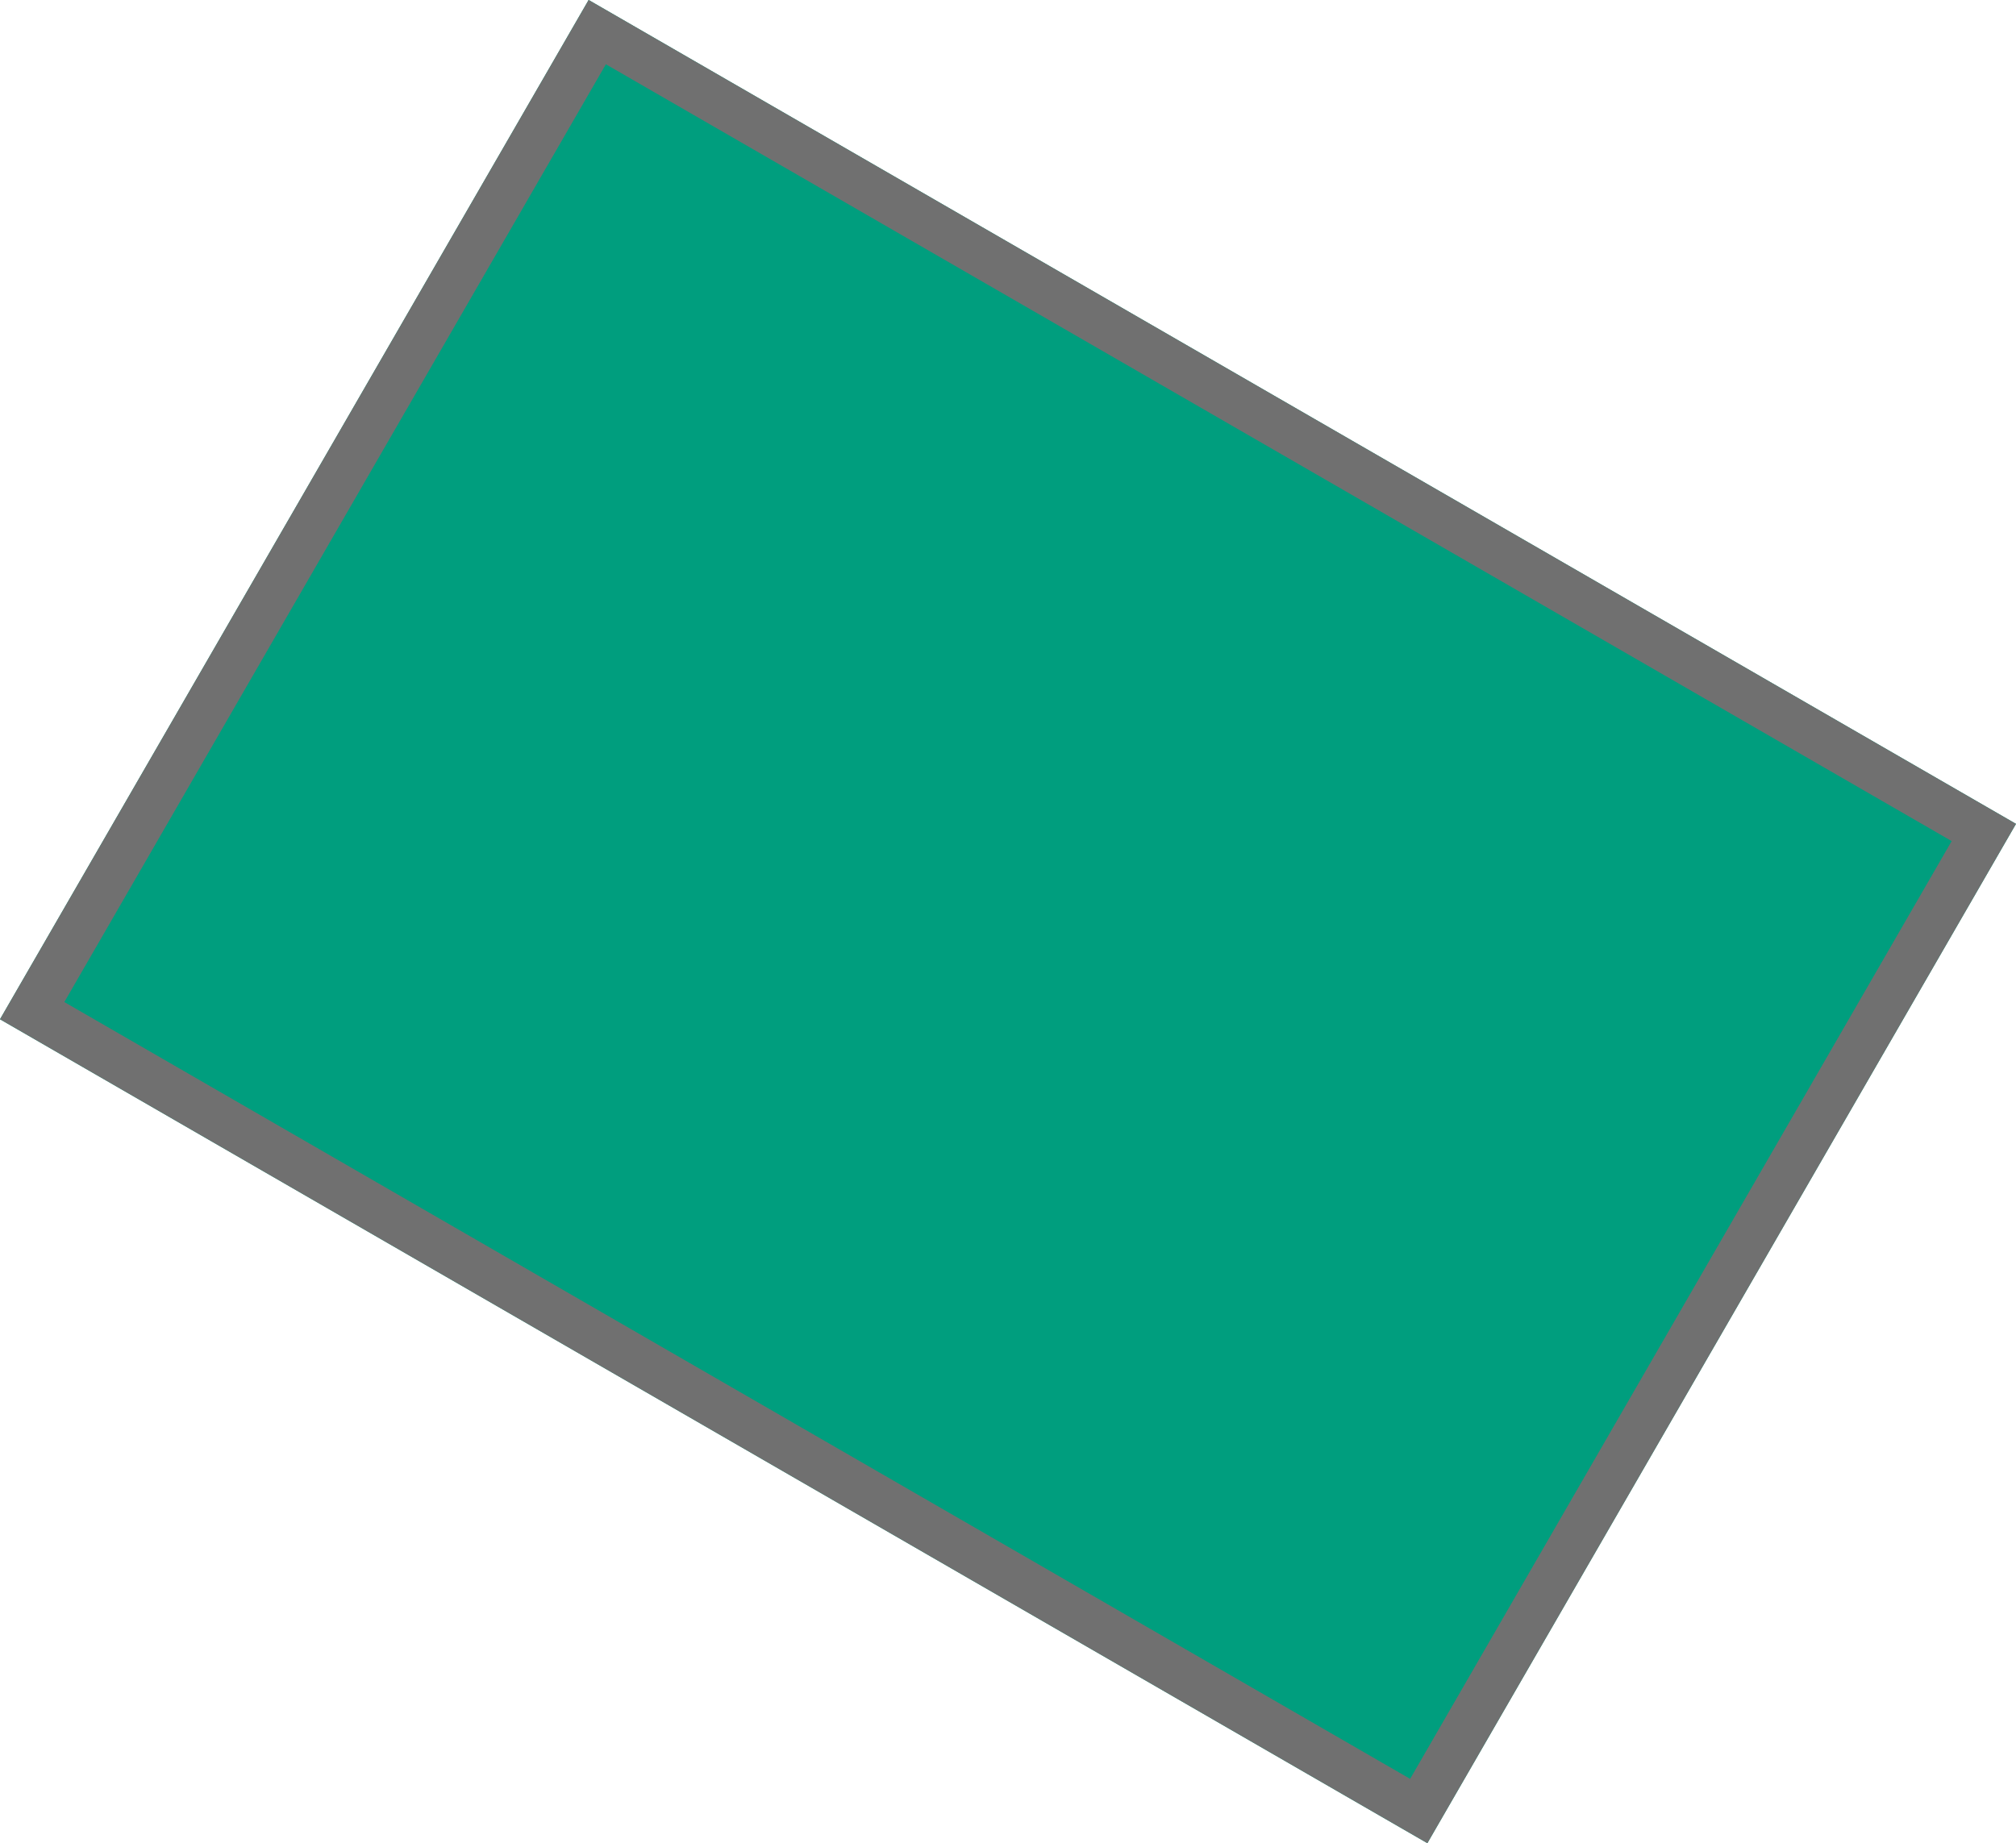 <svg xmlns="http://www.w3.org/2000/svg" width="42.811" height="39.151" viewBox="0 0 42.811 39.151"><g id="Group_8048" data-name="Group 8048" transform="translate(-1760.197 -3908.103)"><g id="Rectangle_2543" data-name="Rectangle 2543" transform="translate(1760.197 3929.753) rotate(-60)" fill="#009e7e" stroke="#707070" stroke-width="1"><rect width="25" height="35" stroke="none"></rect><rect x="0.5" y="0.5" width="24" height="34" fill="none"></rect></g></g></svg>